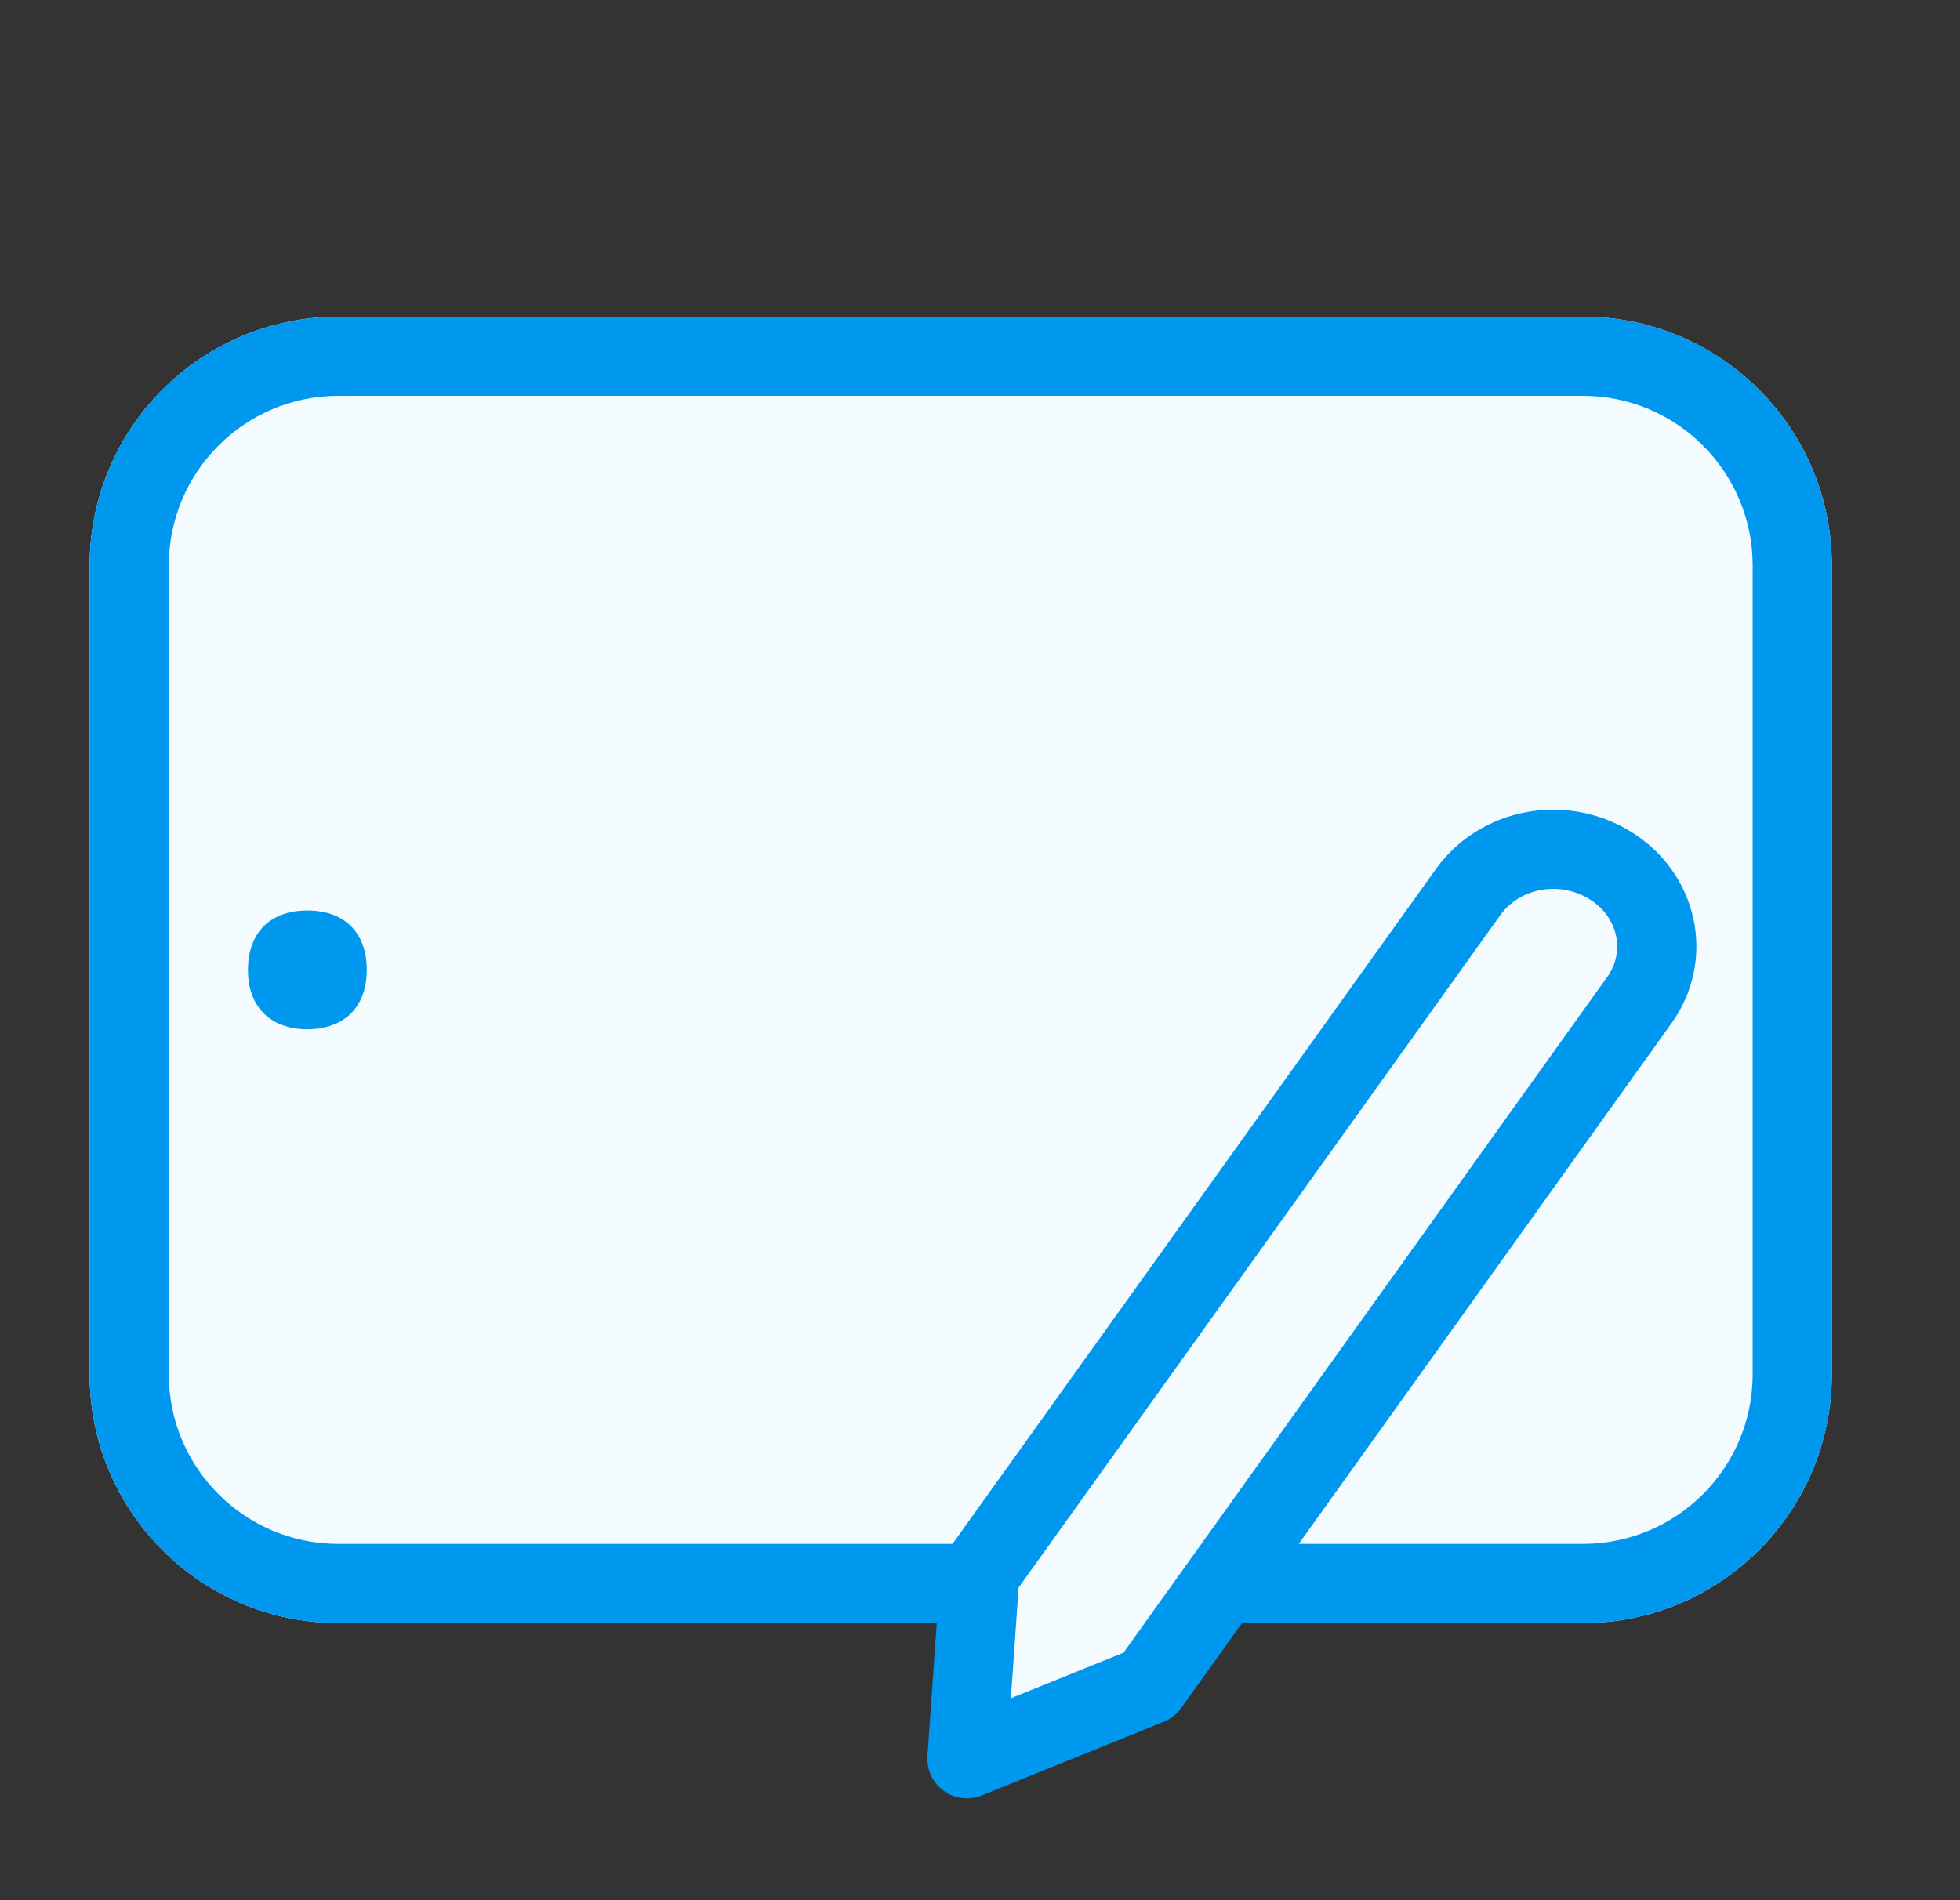 <svg width="33" height="32" viewBox="0 0 33 32" fill="none" xmlns="http://www.w3.org/2000/svg">
<rect x="0" y="0" width="33" height="32" fill="#333333" stroke="none"/>
<path d="M5.699 27.333C3.385 27.333 1.509 25.457 1.509 23.143L1.509 9.524C1.509 7.209 3.385 5.333 5.699 5.333H26.651C28.966 5.333 30.842 7.209 30.842 9.524V23.143C30.842 25.457 28.966 27.333 26.651 27.333H5.699Z" fill="#F3FBFF"/>
<path fill-rule="evenodd" clip-rule="evenodd" d="M2.842 9.524L2.842 23.143C2.842 24.721 4.121 26 5.699 26H26.651C28.23 26 29.509 24.721 29.509 23.143V9.524C29.509 7.946 28.23 6.666 26.651 6.666H5.699C4.121 6.666 2.842 7.946 2.842 9.524ZM1.509 23.143C1.509 25.457 3.385 27.333 5.699 27.333H26.651C28.966 27.333 30.842 25.457 30.842 23.143V9.524C30.842 7.209 28.966 5.333 26.651 5.333H5.699C3.385 5.333 1.509 7.209 1.509 9.524L1.509 23.143Z" fill="#0097EE"/>
<path d="M25.831 14.33C25.381 14.41 24.985 14.655 24.726 15.011L16.498 26.5L16.28 29.617L19.345 28.376L27.607 16.835C27.732 16.659 27.819 16.46 27.863 16.251C27.906 16.042 27.906 15.826 27.861 15.617C27.816 15.408 27.728 15.208 27.602 15.031C27.476 14.854 27.314 14.702 27.126 14.584C26.745 14.341 26.279 14.25 25.831 14.33Z" fill="#F3FBFF"/>
<path fill-rule="evenodd" clip-rule="evenodd" d="M26.768 15.147C26.529 14.995 26.234 14.936 25.948 14.987C25.663 15.037 25.421 15.191 25.267 15.402C25.267 15.402 25.266 15.403 25.266 15.403L17.15 26.736L17.02 28.599L18.916 27.832L27.063 16.449C27.064 16.449 27.064 16.449 27.064 16.448C27.136 16.346 27.186 16.233 27.21 16.116C27.235 15.998 27.234 15.876 27.209 15.757C27.183 15.638 27.133 15.523 27.059 15.418C26.984 15.313 26.887 15.222 26.772 15.149L26.768 15.147L26.768 15.147ZM27.482 14.021C26.959 13.688 26.325 13.565 25.714 13.674C25.101 13.783 24.55 14.119 24.186 14.621L24.184 14.624L15.956 26.113C15.884 26.213 15.842 26.331 15.833 26.455L15.615 29.572C15.599 29.801 15.702 30.023 15.889 30.158C16.075 30.293 16.317 30.322 16.53 30.236L19.596 28.995C19.713 28.947 19.814 28.868 19.887 28.765L28.149 17.223L28.151 17.221C28.328 16.971 28.453 16.688 28.515 16.388C28.578 16.088 28.577 15.778 28.513 15.478C28.449 15.179 28.323 14.896 28.145 14.645C27.968 14.396 27.742 14.184 27.482 14.021Z" fill="#0097EE"/>
<path d="M5.173 17.333C4.866 17.333 4.609 17.238 4.435 17.059C4.261 16.881 4.175 16.637 4.175 16.333C4.175 15.707 4.548 15.333 5.175 15.333C5.803 15.333 6.175 15.707 6.175 16.333C6.175 16.64 6.087 16.883 5.916 17.059C5.745 17.235 5.483 17.333 5.173 17.333Z" fill="#0097EE"/>
</svg>
